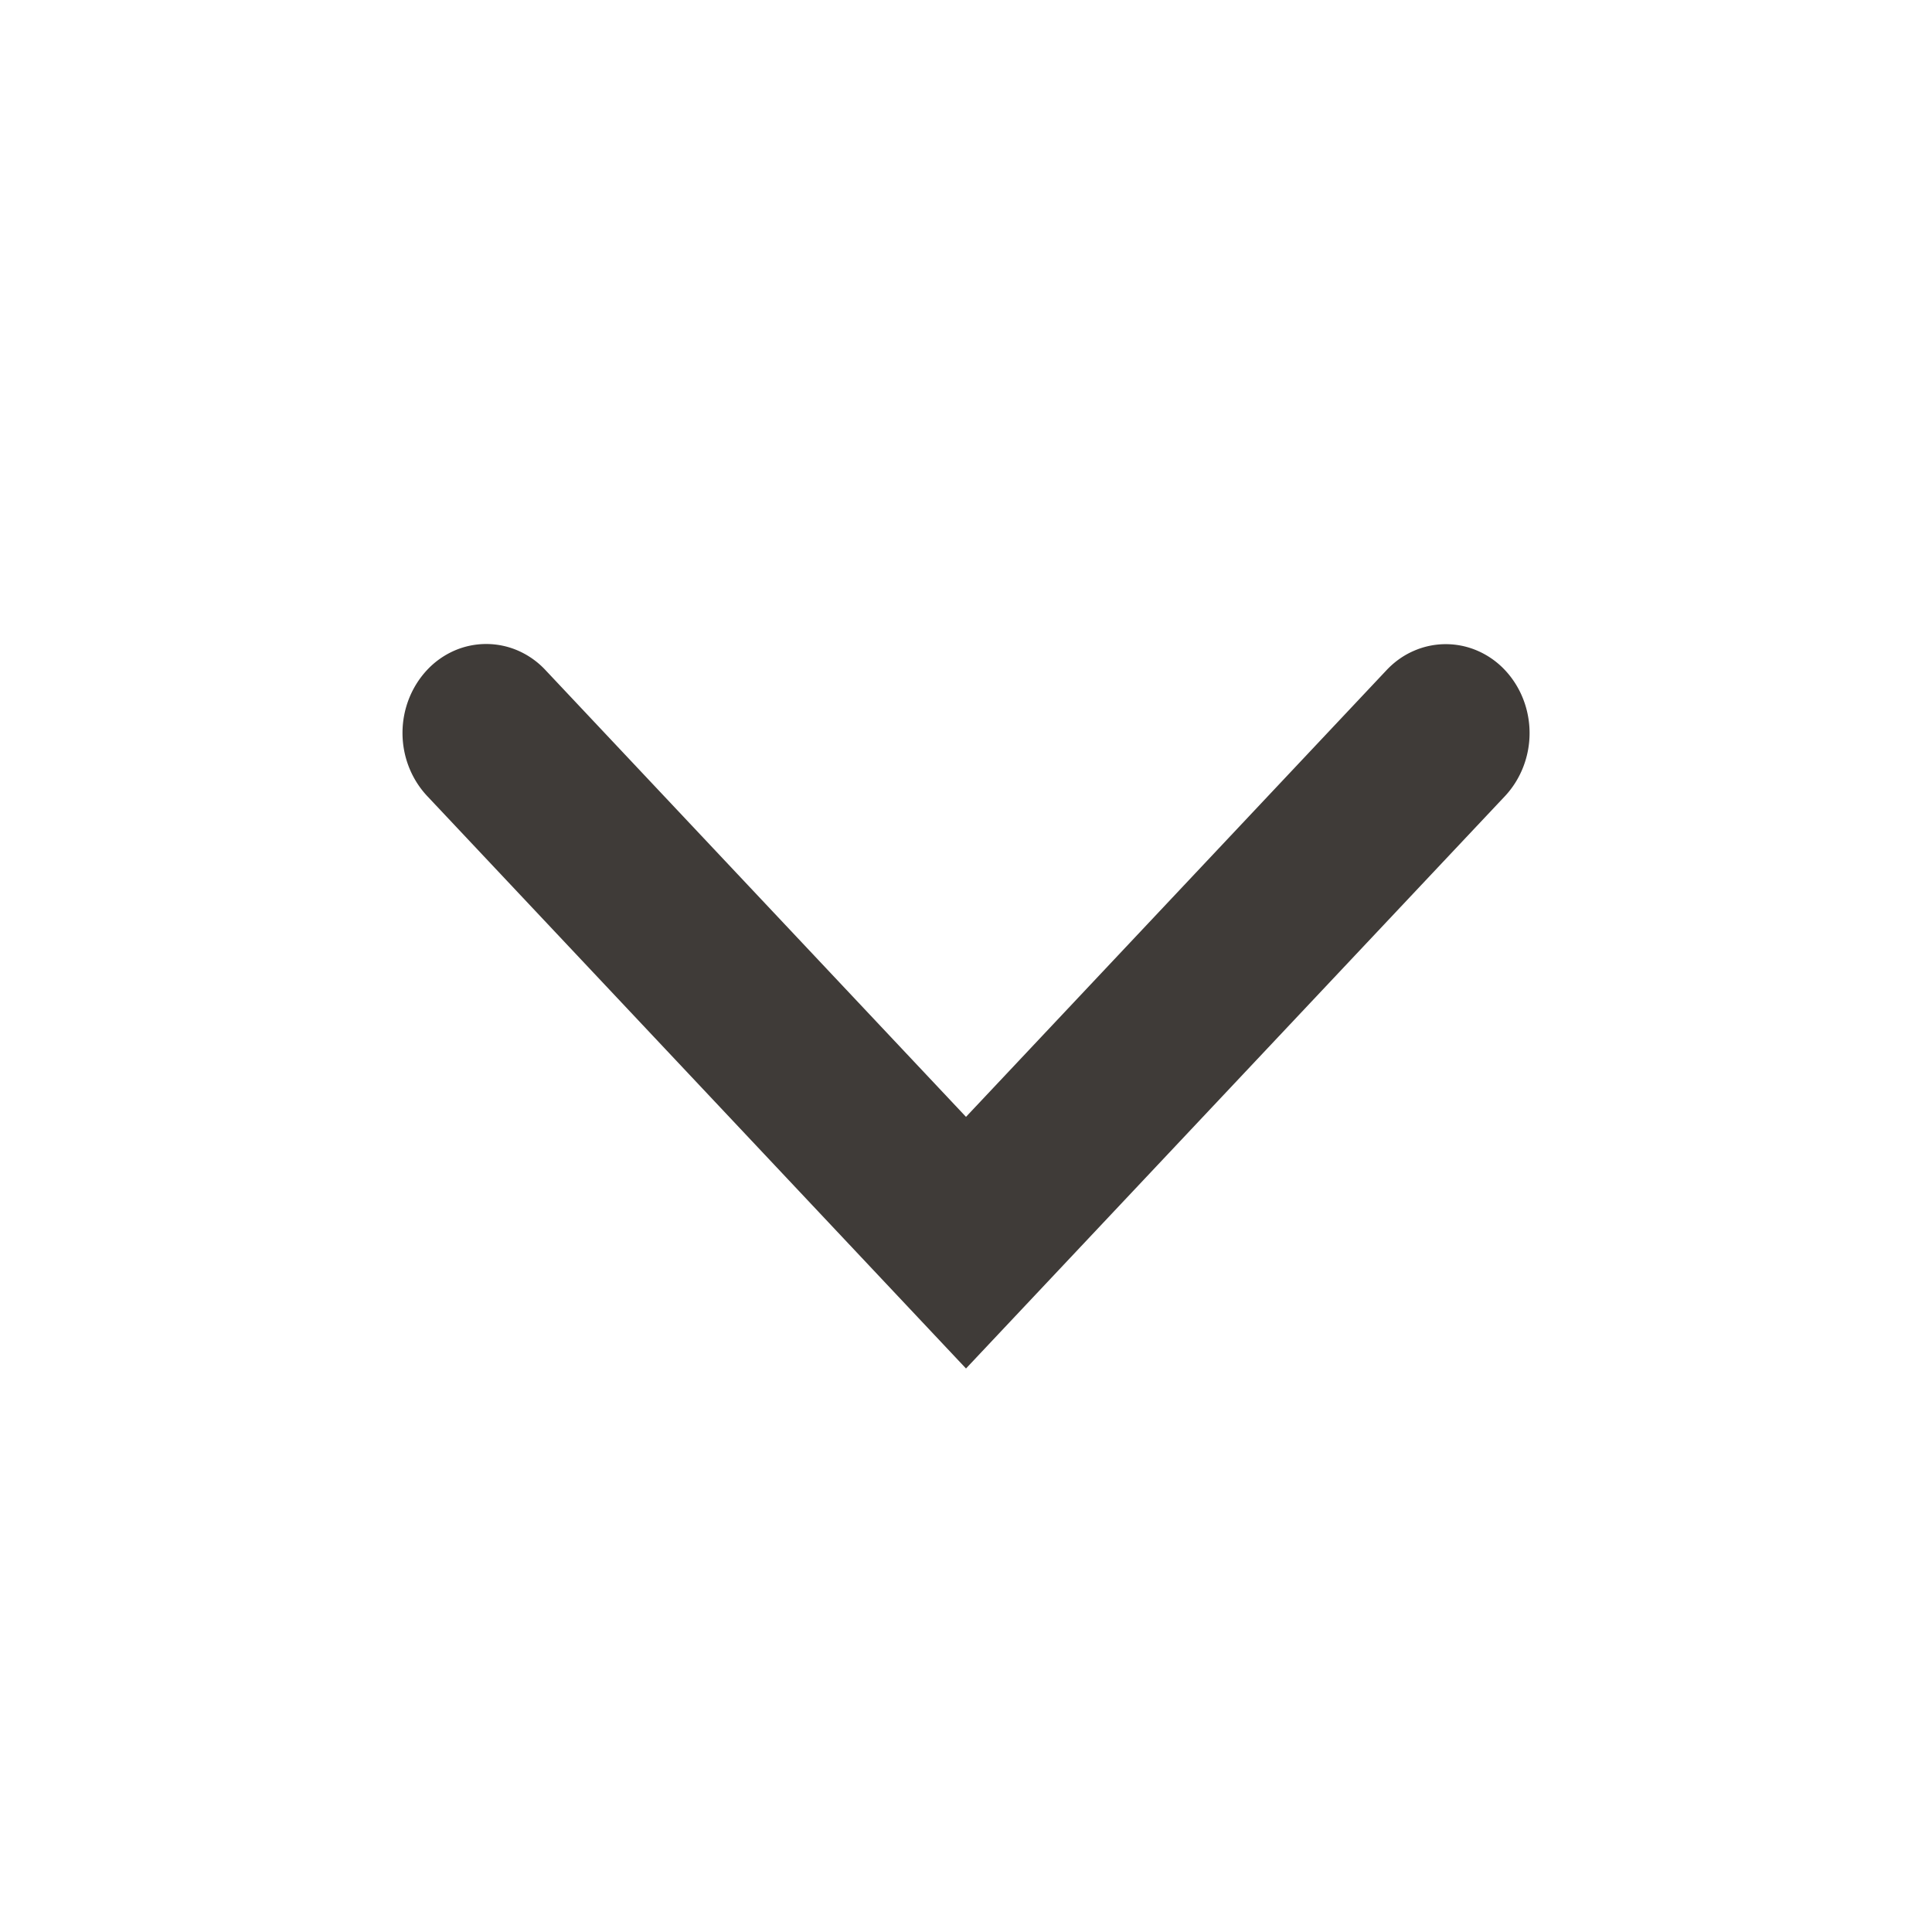 <svg xmlns="http://www.w3.org/2000/svg" width="24" height="24" fill="none" xmlns:v="https://vecta.io/nano"><path d="M12 17L5.305 9.887C5.11 9.678 5 9.398 5 9.105s.11-.573.305-.782a1.03 1.03 0 0 1 .336-.239.99.99 0 0 1 .798 0 1.03 1.03 0 0 1 .336.239L12 13.874l5.224-5.549c.096-.102.21-.184.337-.239a.99.99 0 0 1 .798 0 1.03 1.03 0 0 1 .337.239c.196.209.305.49.305.782s-.11.573-.305.782L12 17z" fill="#3f3b38"/></svg>